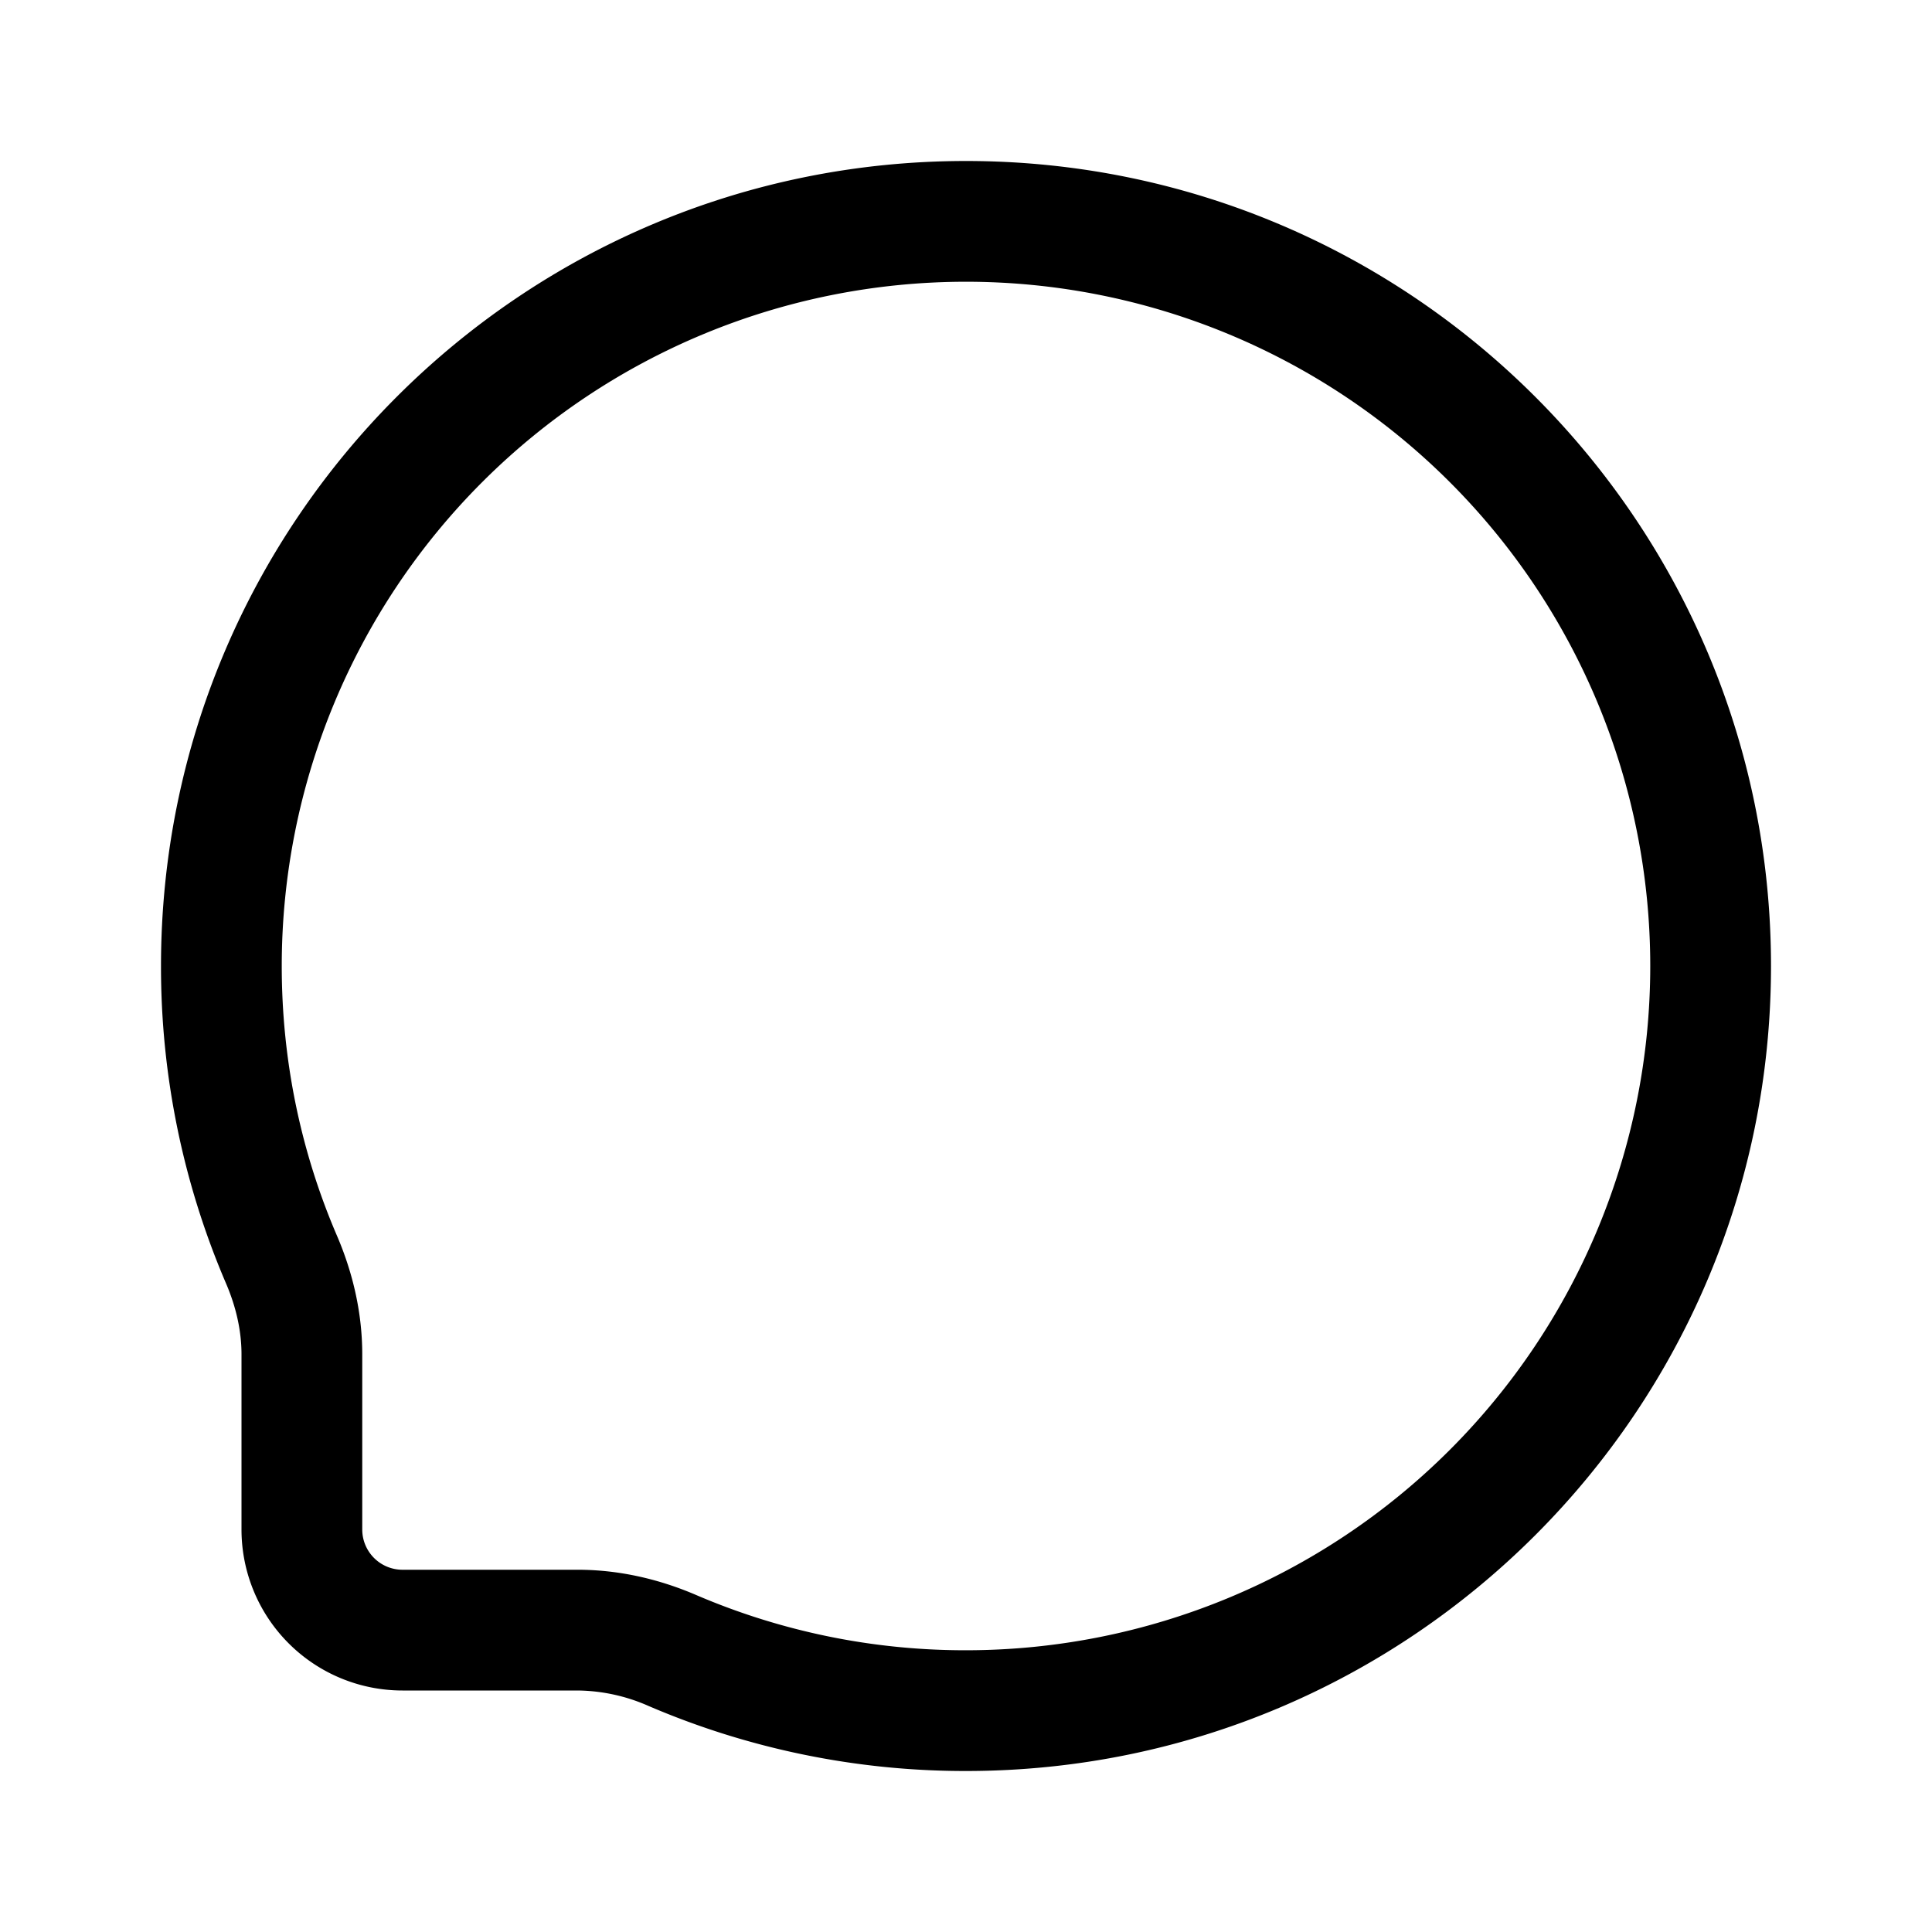 <?xml version="1.0" standalone="no"?><!DOCTYPE svg PUBLIC "-//W3C//DTD SVG 1.1//EN" "http://www.w3.org/Graphics/SVG/1.1/DTD/svg11.dtd"><svg t="1733737405948" class="icon" viewBox="0 0 1024 1024" version="1.1" xmlns="http://www.w3.org/2000/svg" p-id="4049" xmlns:xlink="http://www.w3.org/1999/xlink" width="200" height="200"><path d="M938.667 512c0 235.648-191.019 426.667-426.667 426.667a425.259 425.259 0 0 1-168.363-34.517A95.147 95.147 0 0 0 306.176 896H213.333a85.333 85.333 0 0 1-85.333-85.333v-92.843c0-12.928-3.072-25.6-8.149-37.461A425.259 425.259 0 0 1 85.333 512C85.333 276.352 276.352 85.333 512 85.333s426.667 191.019 426.667 426.667z m-426.667 362.667A362.667 362.667 0 1 0 149.333 512c0 50.944 10.453 99.243 29.312 143.061 7.893 18.432 13.355 39.723 13.355 62.763V810.667a21.333 21.333 0 0 0 21.333 21.333h92.843c23.04 0 44.331 5.461 62.72 13.355A361.216 361.216 0 0 0 512 874.667z" p-id="4050"></path></svg>